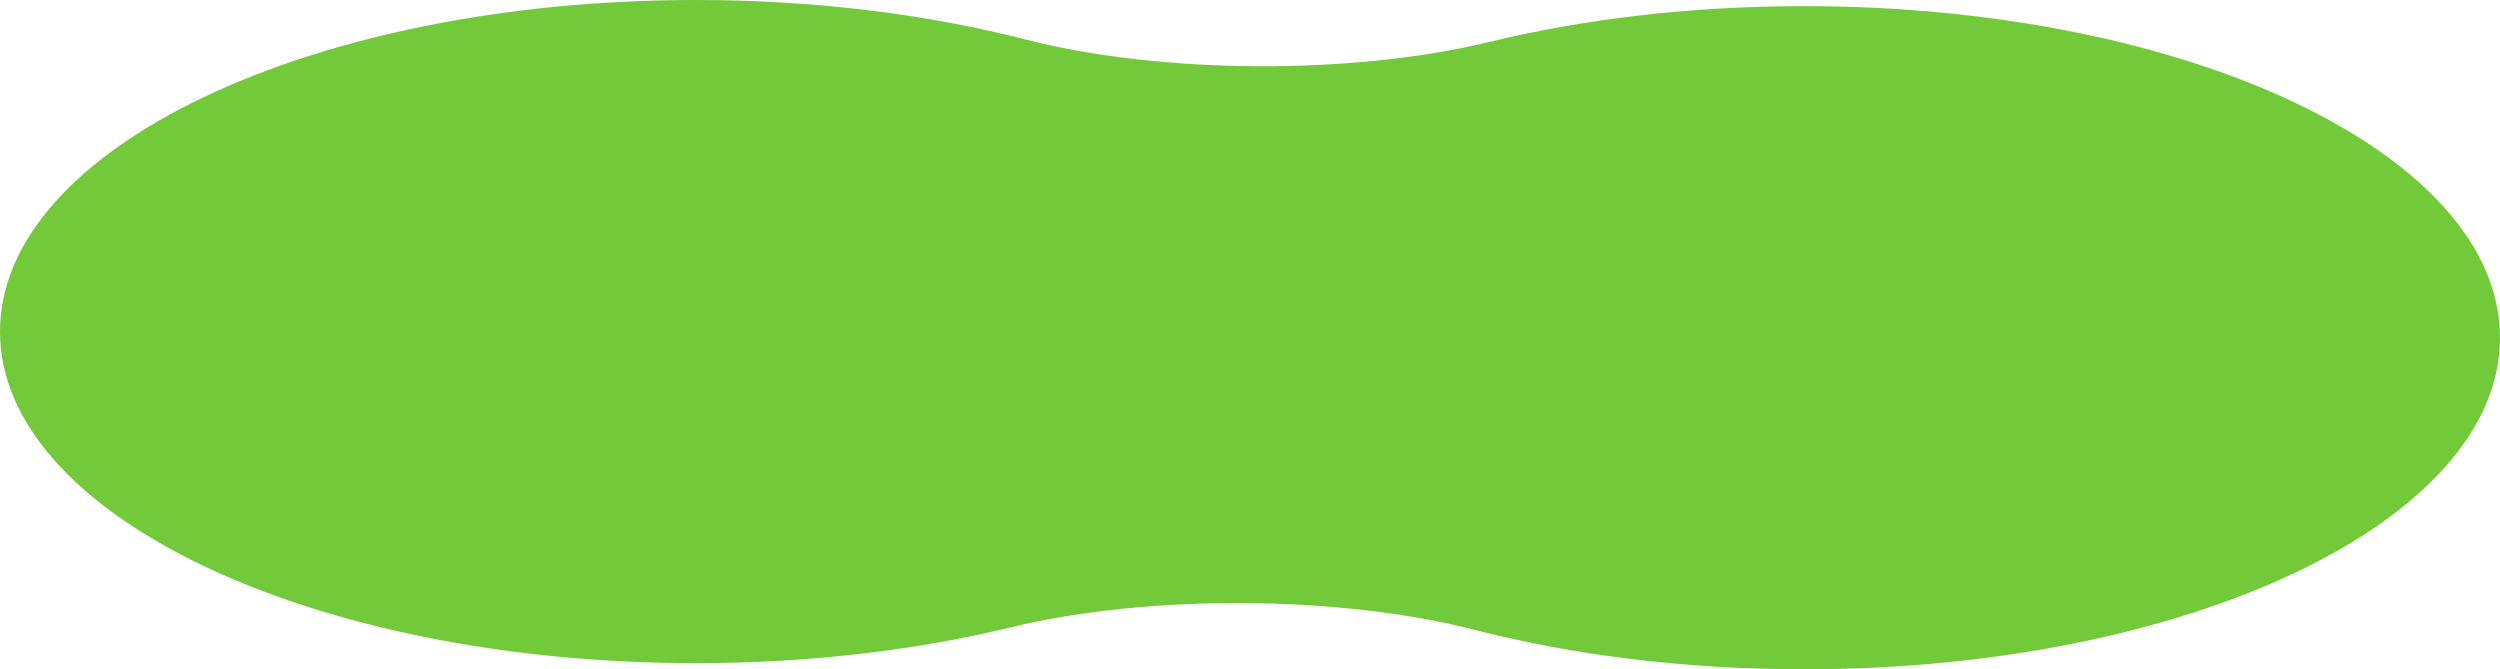<?xml version="1.0" encoding="UTF-8"?> <svg xmlns="http://www.w3.org/2000/svg" width="254" height="68" viewBox="0 0 254 68" fill="none"><path d="M149.816 63.99C136.07 60.462 116.641 60.356 102.723 63.73C93.11 66.062 82.228 67.376 70.701 67.376C31.654 67.376 0 52.293 0 33.688C0 15.082 31.654 0 70.701 0C82.815 0 94.217 1.452 104.184 4.01C117.93 7.538 137.359 7.644 151.276 4.269C160.89 1.938 171.772 0.624 183.299 0.624C222.346 0.624 254 15.707 254 34.312C254 52.918 222.346 68 183.299 68C171.185 68 159.783 66.549 149.816 63.99Z" fill="#72C939"></path></svg> 